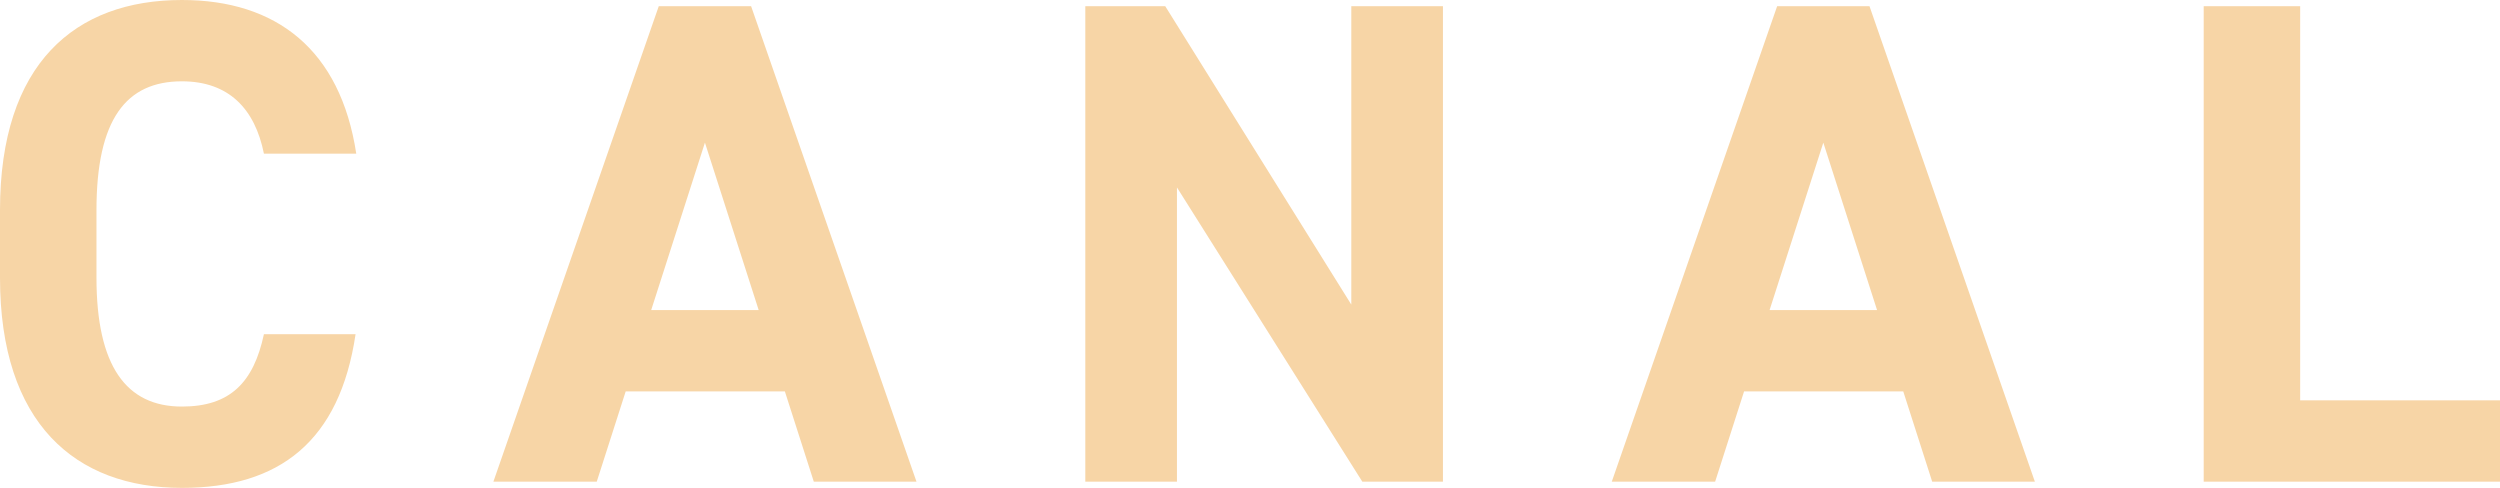 <svg xmlns="http://www.w3.org/2000/svg" width="272.1" height="53.1" viewBox="0 0 272.1 53.1">
  <path id="パス_35441" data-name="パス 35441" d="M-95.737-35.7c-1.725-11.325-8.7-16.725-18.975-16.725-11.625,0-19.8,6.9-19.8,22.875v7.35c0,15.825,8.175,22.875,19.8,22.875,10.65,0,17.175-5.1,18.9-16.725h-9.975c-1.125,5.25-3.675,7.875-8.925,7.875-6.075,0-9.3-4.425-9.3-14.025v-7.35c0-9.9,3.225-14.025,9.3-14.025,5.1,0,7.95,3,8.925,7.875ZM-69.562,0l3.15-9.825h17.325L-45.937,0h11.175l-18-51.75h-10.05L-80.812,0Zm11.775-36.9,5.85,18.225h-11.7Zm70.35-14.85v32.475L-7.687-51.75h-8.7V0h9.975V-32.025L13.763,0h8.775V-51.75ZM52.163,0l3.15-9.825H72.638L75.788,0H86.963l-18-51.75H58.913L40.913,0ZM63.938-36.9l5.85,18.225h-11.7Zm51.9-14.85h-10.5V0h32.25V-8.85h-21.75Z" transform="translate(134.512 52.425)" fill="#f7d5a6" style="mix-blend-mode: multiply;isolation: isolate"/>
</svg>
